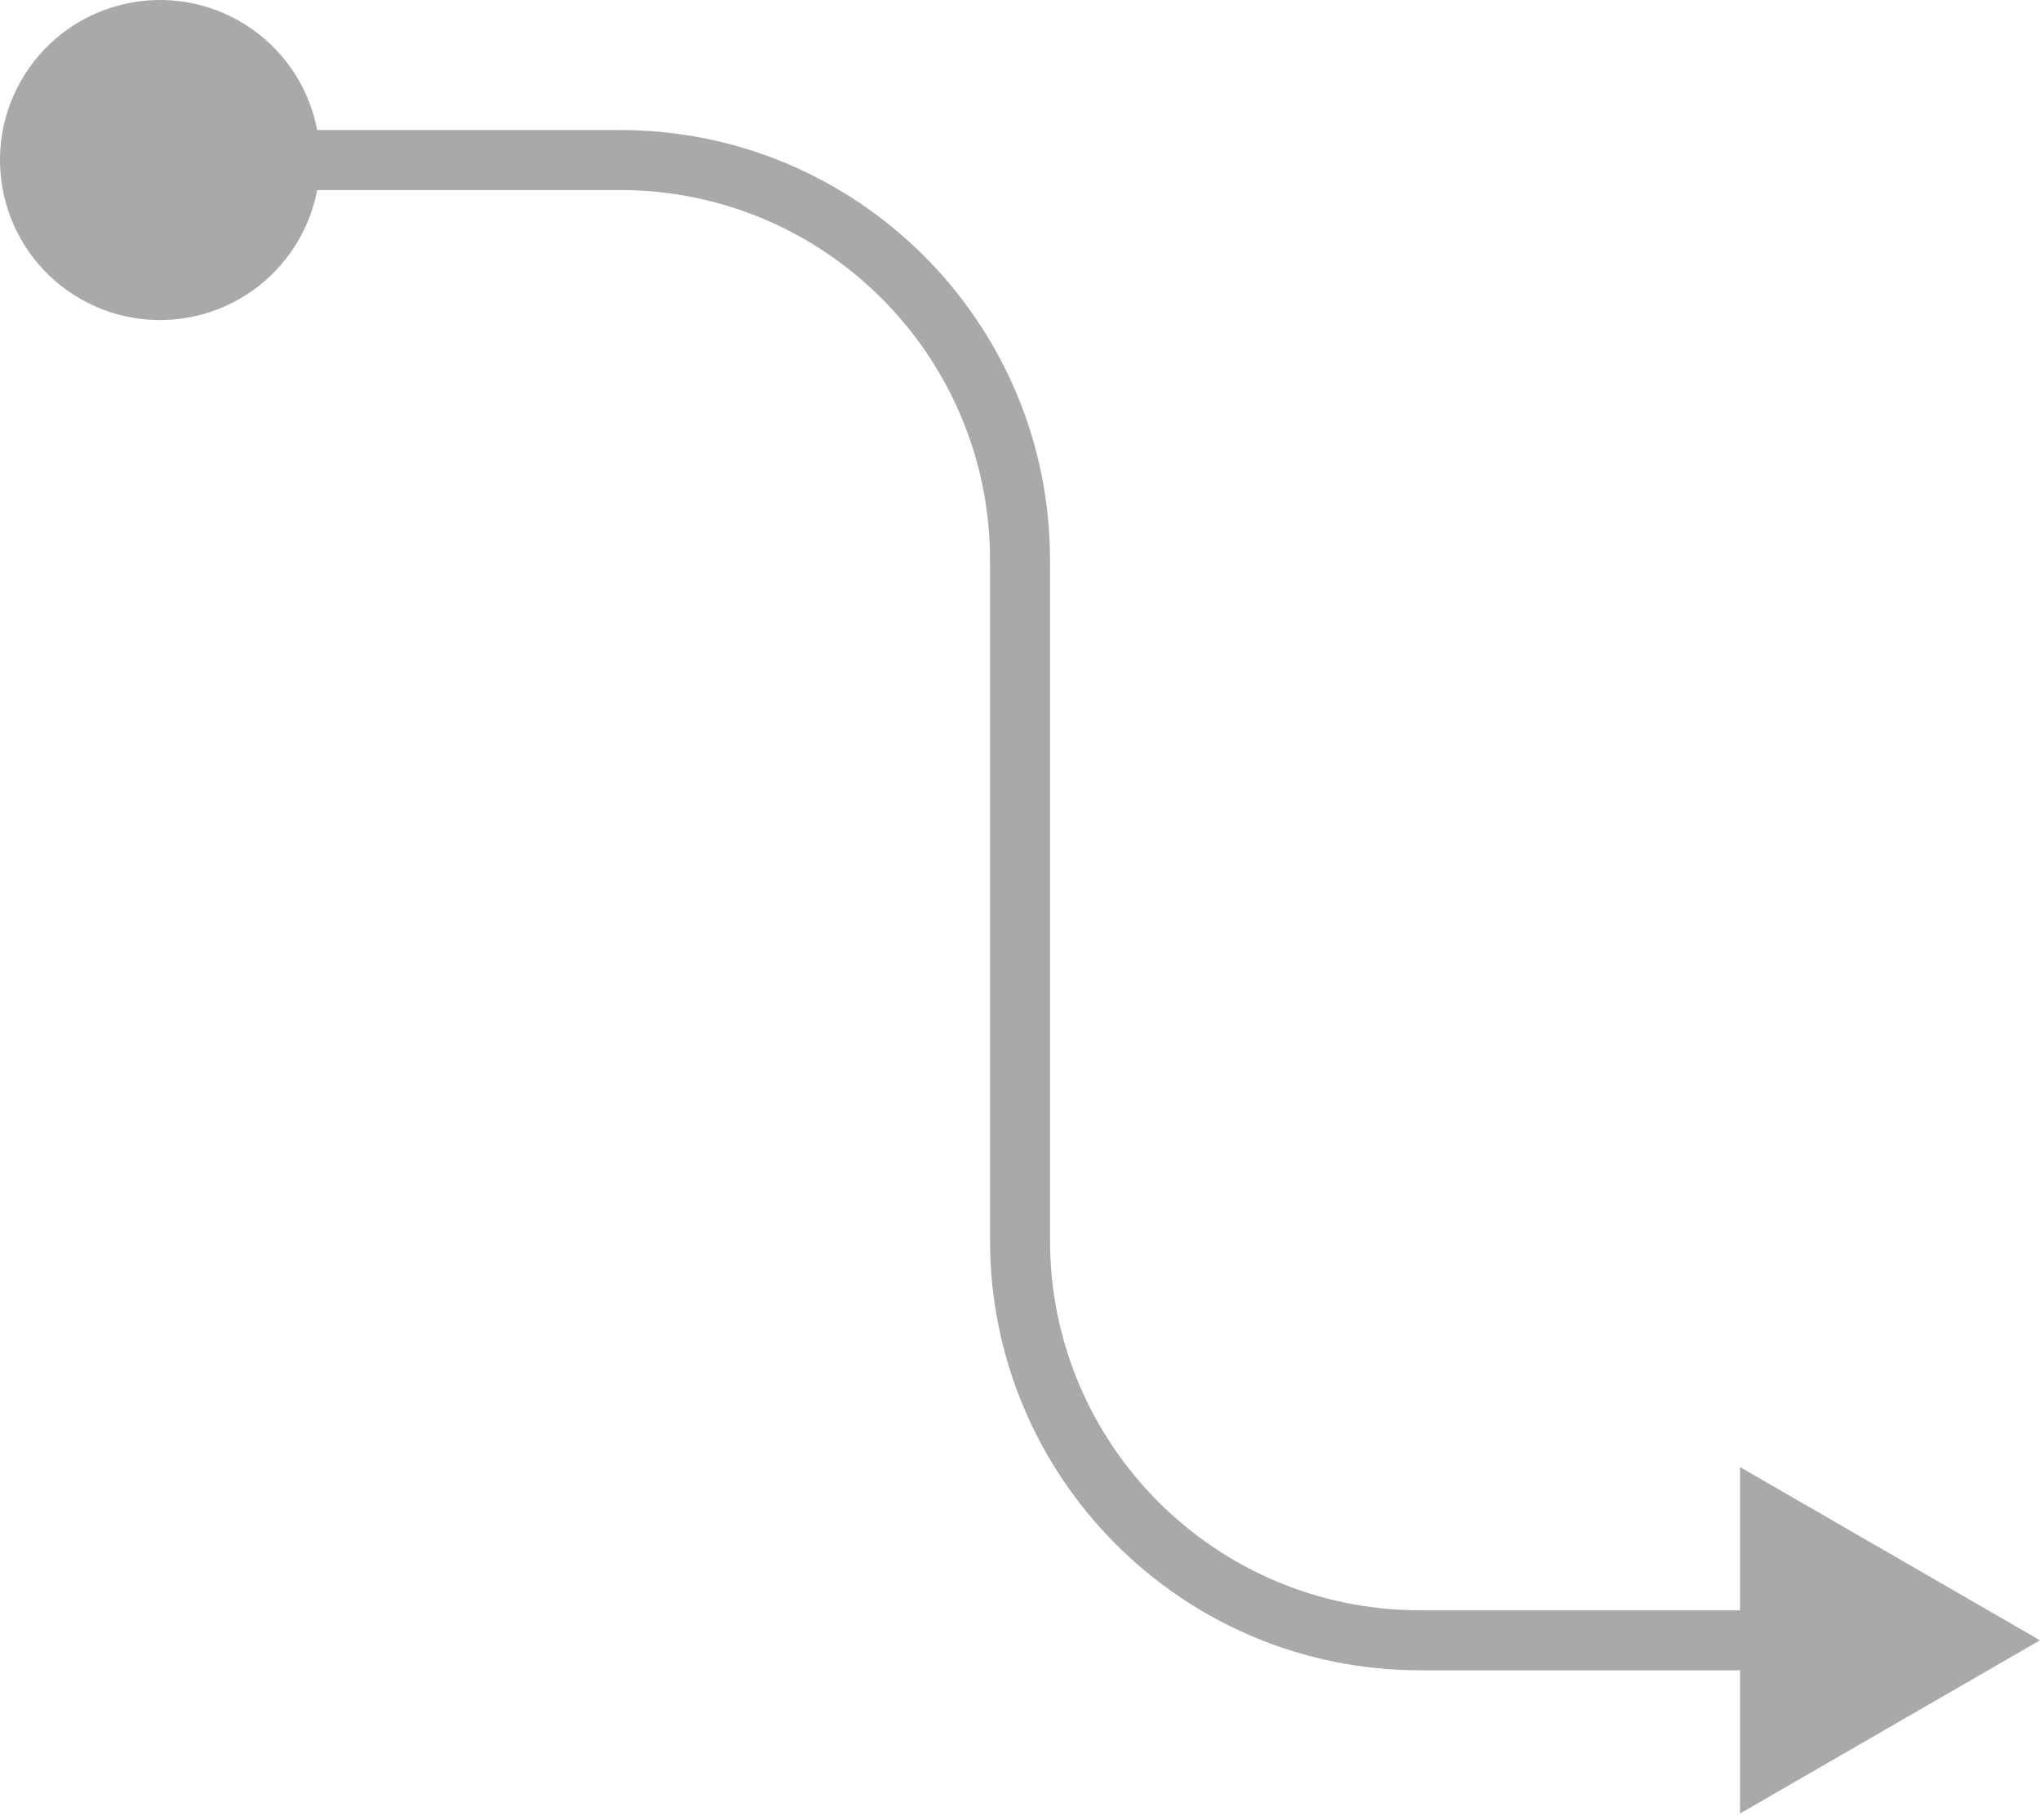 <?xml version="1.0" encoding="UTF-8"?> <svg xmlns="http://www.w3.org/2000/svg" width="102" height="91" viewBox="0 0 102 91" fill="none"> <path d="M1.453 3.403C-1.086 7.019 -0.213 12.008 3.403 14.547C7.019 17.086 12.009 16.213 14.548 12.597C17.087 8.981 16.213 3.991 12.598 1.453C8.982 -1.086 3.992 -0.213 1.453 3.403ZM102 82L87 73.339L87 90.66L102 82ZM51.001 28L49.501 28L51.001 28ZM71.001 83.5L88.5 83.5L88.5 80.5L71.001 80.5L71.001 83.5ZM8 9.5L31 9.5L31 6.5L8 6.5L8 9.5ZM49.501 28L49.501 62L52.501 62L52.501 28L49.501 28ZM31 9.5C41.218 9.5 49.501 17.782 49.501 28L52.501 28C52.501 16.126 42.875 6.5 31 6.5L31 9.5ZM71.001 80.5C60.783 80.5 52.5 72.217 52.501 62L49.501 62C49.5 73.874 59.126 83.5 71.001 83.5L71.001 80.5Z" fill="#A9A9A9"></path> </svg> 